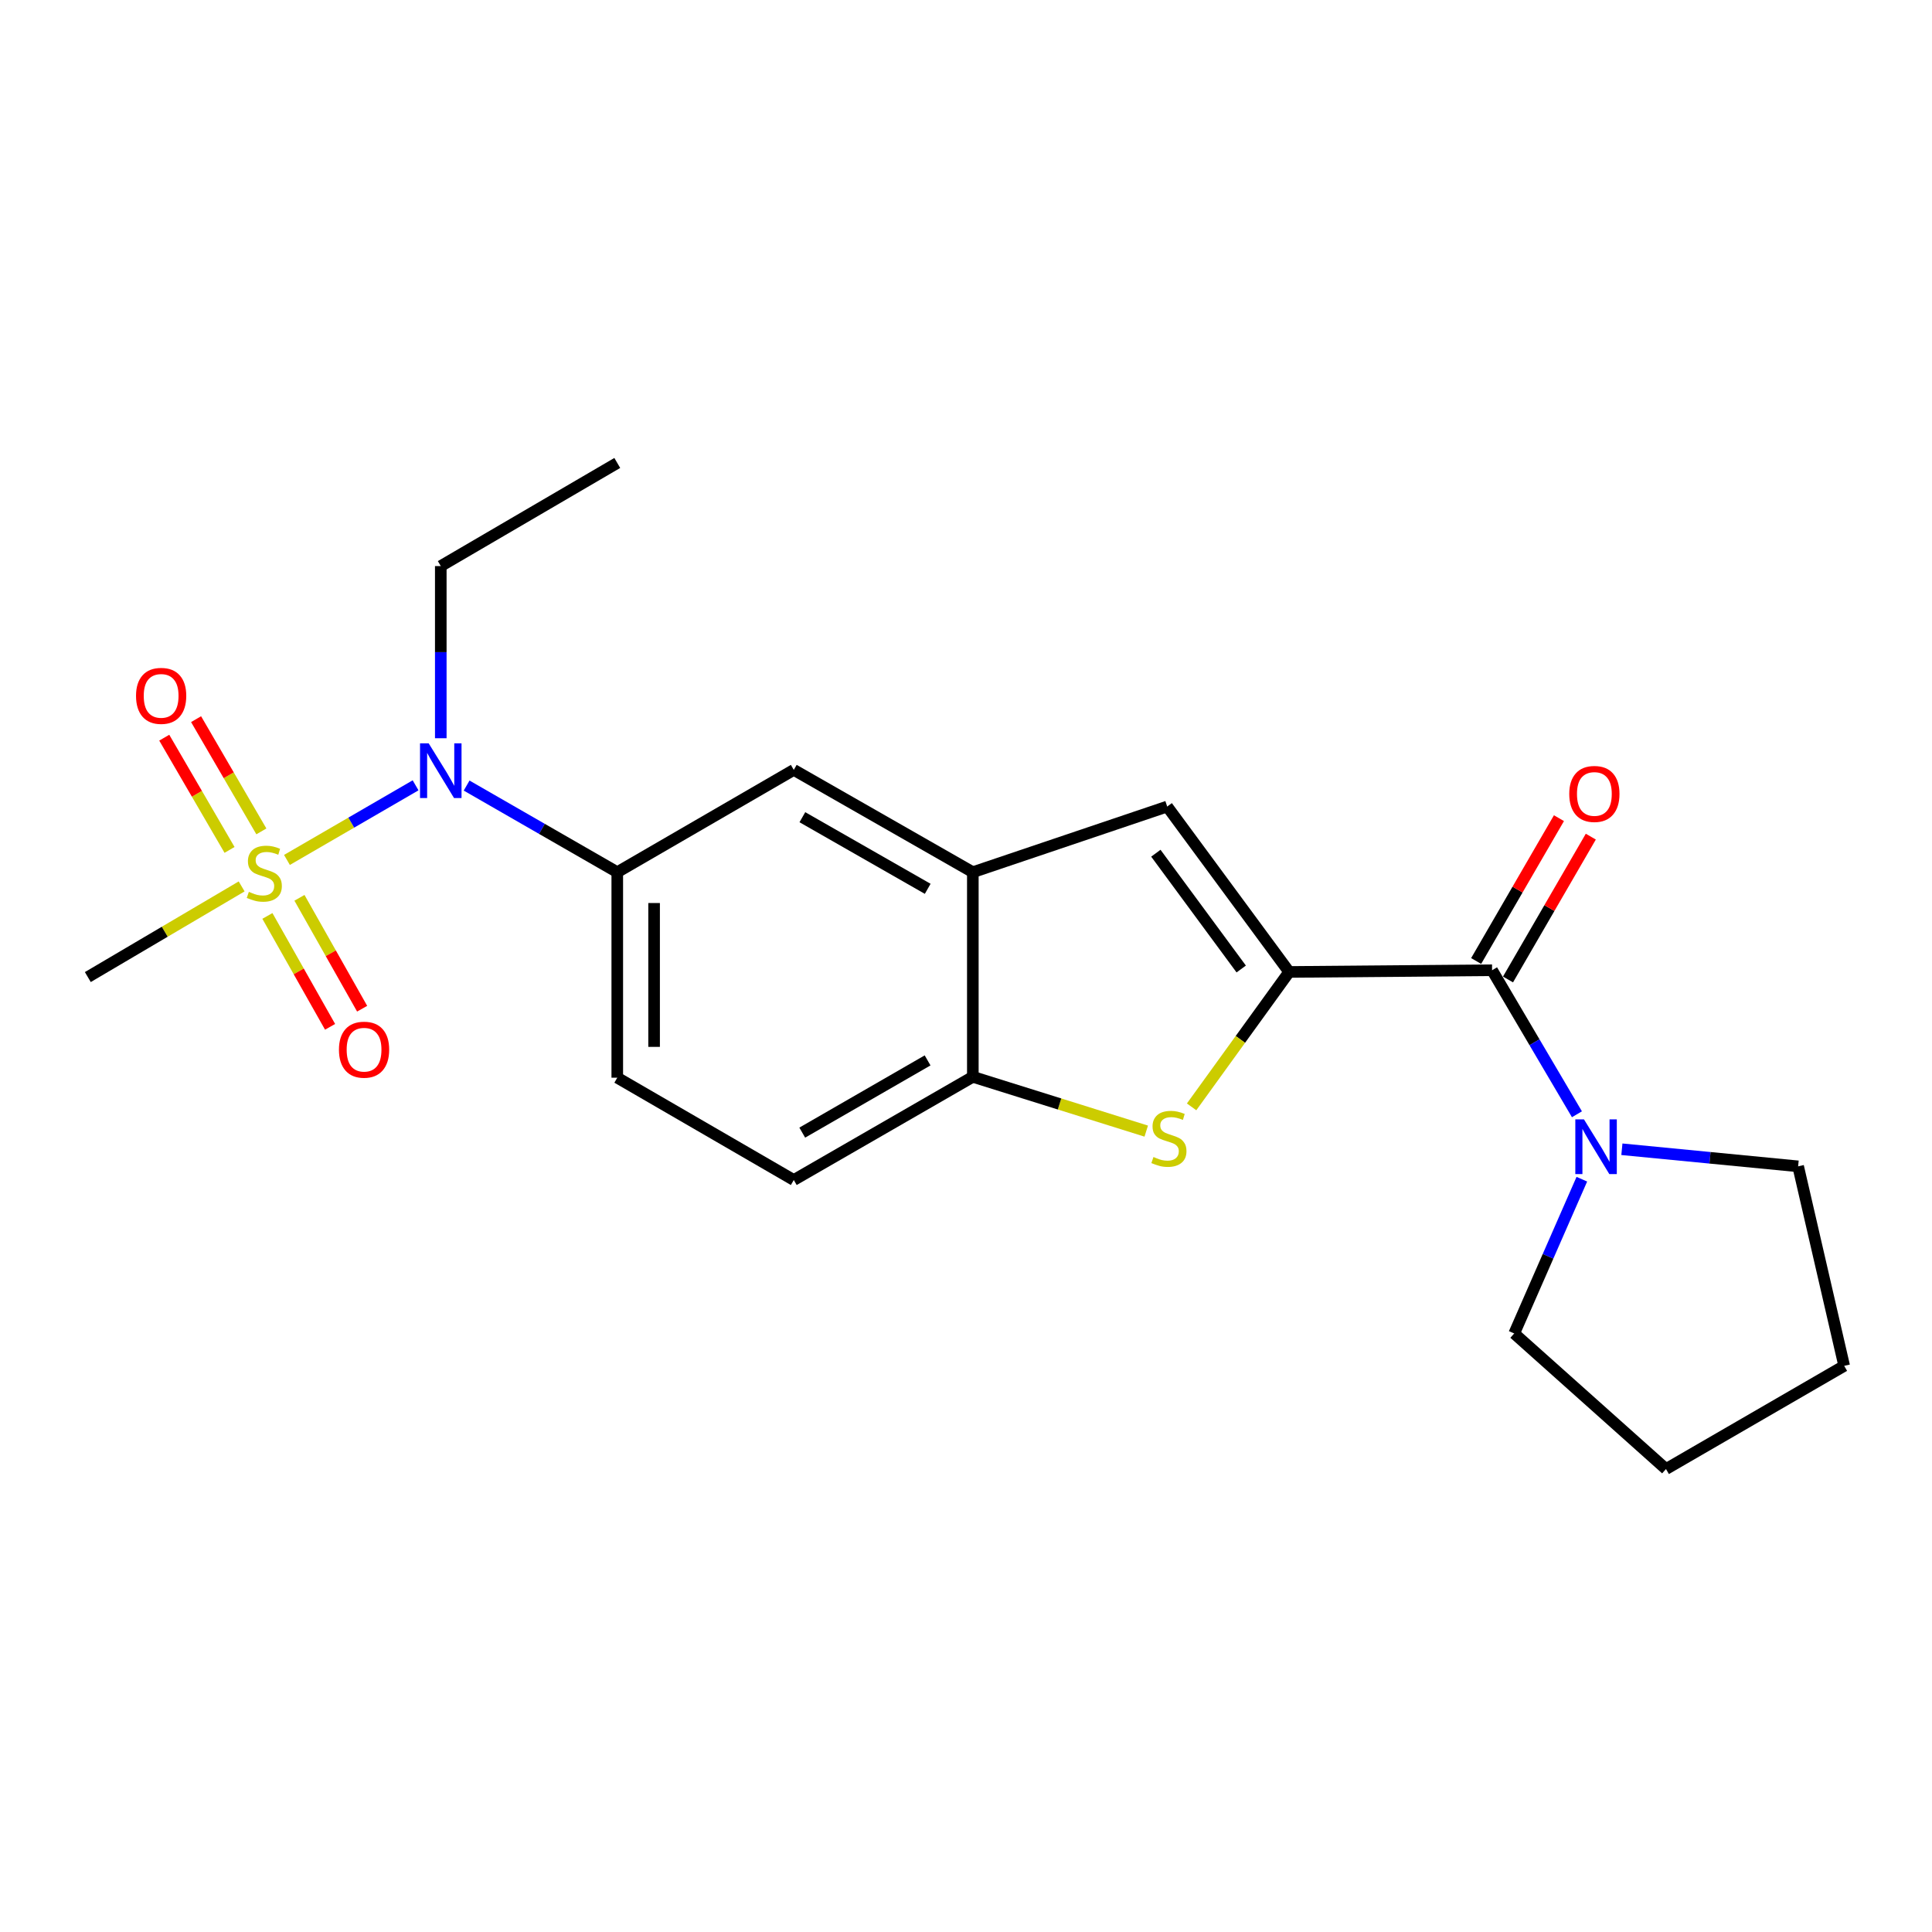 <?xml version='1.0' encoding='iso-8859-1'?>
<svg version='1.1' baseProfile='full'
              xmlns='http://www.w3.org/2000/svg'
                      xmlns:rdkit='http://www.rdkit.org/xml'
                      xmlns:xlink='http://www.w3.org/1999/xlink'
                  xml:space='preserve'
width='1000px' height='1000px' viewBox='0 0 1000 1000'>
<!-- END OF HEADER -->
<rect style='opacity:1.0;fill:#FFFFFF;stroke:none' width='1000' height='1000' x='0' y='0'> </rect>
<path class='bond-4' d='M 148.526,445.097 L 181.816,425.789' style='fill:none;fill-rule:evenodd;stroke:#CCCC00;stroke-width:6px;stroke-linecap:butt;stroke-linejoin:miter;stroke-opacity:1' />
<path class='bond-4' d='M 181.816,425.789 L 215.106,406.481' style='fill:none;fill-rule:evenodd;stroke:#0000FF;stroke-width:6px;stroke-linecap:butt;stroke-linejoin:miter;stroke-opacity:1' />
<path class='bond-10' d='M 135.285,430.327 L 118.389,401.281' style='fill:none;fill-rule:evenodd;stroke:#CCCC00;stroke-width:6px;stroke-linecap:butt;stroke-linejoin:miter;stroke-opacity:1' />
<path class='bond-10' d='M 118.389,401.281 L 101.492,372.235' style='fill:none;fill-rule:evenodd;stroke:#FF0000;stroke-width:6px;stroke-linecap:butt;stroke-linejoin:miter;stroke-opacity:1' />
<path class='bond-10' d='M 118.81,439.911 L 101.913,410.865' style='fill:none;fill-rule:evenodd;stroke:#CCCC00;stroke-width:6px;stroke-linecap:butt;stroke-linejoin:miter;stroke-opacity:1' />
<path class='bond-10' d='M 101.913,410.865 L 85.016,381.819' style='fill:none;fill-rule:evenodd;stroke:#FF0000;stroke-width:6px;stroke-linecap:butt;stroke-linejoin:miter;stroke-opacity:1' />
<path class='bond-11' d='M 138.404,474.087 L 154.626,502.786' style='fill:none;fill-rule:evenodd;stroke:#CCCC00;stroke-width:6px;stroke-linecap:butt;stroke-linejoin:miter;stroke-opacity:1' />
<path class='bond-11' d='M 154.626,502.786 L 170.849,531.484' style='fill:none;fill-rule:evenodd;stroke:#FF0000;stroke-width:6px;stroke-linecap:butt;stroke-linejoin:miter;stroke-opacity:1' />
<path class='bond-11' d='M 154.997,464.707 L 171.219,493.406' style='fill:none;fill-rule:evenodd;stroke:#CCCC00;stroke-width:6px;stroke-linecap:butt;stroke-linejoin:miter;stroke-opacity:1' />
<path class='bond-11' d='M 171.219,493.406 L 187.442,522.105' style='fill:none;fill-rule:evenodd;stroke:#FF0000;stroke-width:6px;stroke-linecap:butt;stroke-linejoin:miter;stroke-opacity:1' />
<path class='bond-15' d='M 125.075,458.807 L 85.265,482.268' style='fill:none;fill-rule:evenodd;stroke:#CCCC00;stroke-width:6px;stroke-linecap:butt;stroke-linejoin:miter;stroke-opacity:1' />
<path class='bond-15' d='M 85.265,482.268 L 45.455,505.729' style='fill:none;fill-rule:evenodd;stroke:#000000;stroke-width:6px;stroke-linecap:butt;stroke-linejoin:miter;stroke-opacity:1' />
<path class='bond-0' d='M 667.265,503.081 L 604.143,417.469' style='fill:none;fill-rule:evenodd;stroke:#000000;stroke-width:6px;stroke-linecap:butt;stroke-linejoin:miter;stroke-opacity:1' />
<path class='bond-0' d='M 642.455,501.551 L 598.27,441.622' style='fill:none;fill-rule:evenodd;stroke:#000000;stroke-width:6px;stroke-linecap:butt;stroke-linejoin:miter;stroke-opacity:1' />
<path class='bond-2' d='M 667.265,503.081 L 772.297,502.192' style='fill:none;fill-rule:evenodd;stroke:#000000;stroke-width:6px;stroke-linecap:butt;stroke-linejoin:miter;stroke-opacity:1' />
<path class='bond-23' d='M 667.265,503.081 L 642.016,537.996' style='fill:none;fill-rule:evenodd;stroke:#000000;stroke-width:6px;stroke-linecap:butt;stroke-linejoin:miter;stroke-opacity:1' />
<path class='bond-23' d='M 642.016,537.996 L 616.768,572.911' style='fill:none;fill-rule:evenodd;stroke:#CCCC00;stroke-width:6px;stroke-linecap:butt;stroke-linejoin:miter;stroke-opacity:1' />
<path class='bond-1' d='M 593.294,585.463 L 548.415,571.412' style='fill:none;fill-rule:evenodd;stroke:#CCCC00;stroke-width:6px;stroke-linecap:butt;stroke-linejoin:miter;stroke-opacity:1' />
<path class='bond-1' d='M 548.415,571.412 L 503.537,557.361' style='fill:none;fill-rule:evenodd;stroke:#000000;stroke-width:6px;stroke-linecap:butt;stroke-linejoin:miter;stroke-opacity:1' />
<path class='bond-6' d='M 772.297,502.192 L 794.258,539.468' style='fill:none;fill-rule:evenodd;stroke:#000000;stroke-width:6px;stroke-linecap:butt;stroke-linejoin:miter;stroke-opacity:1' />
<path class='bond-6' d='M 794.258,539.468 L 816.218,576.743' style='fill:none;fill-rule:evenodd;stroke:#0000FF;stroke-width:6px;stroke-linecap:butt;stroke-linejoin:miter;stroke-opacity:1' />
<path class='bond-12' d='M 780.542,506.972 L 801.972,470.006' style='fill:none;fill-rule:evenodd;stroke:#000000;stroke-width:6px;stroke-linecap:butt;stroke-linejoin:miter;stroke-opacity:1' />
<path class='bond-12' d='M 801.972,470.006 L 823.401,433.04' style='fill:none;fill-rule:evenodd;stroke:#FF0000;stroke-width:6px;stroke-linecap:butt;stroke-linejoin:miter;stroke-opacity:1' />
<path class='bond-12' d='M 764.052,497.412 L 785.482,460.447' style='fill:none;fill-rule:evenodd;stroke:#000000;stroke-width:6px;stroke-linecap:butt;stroke-linejoin:miter;stroke-opacity:1' />
<path class='bond-12' d='M 785.482,460.447 L 806.911,423.481' style='fill:none;fill-rule:evenodd;stroke:#FF0000;stroke-width:6px;stroke-linecap:butt;stroke-linejoin:miter;stroke-opacity:1' />
<path class='bond-3' d='M 604.143,417.469 L 503.537,451.449' style='fill:none;fill-rule:evenodd;stroke:#000000;stroke-width:6px;stroke-linecap:butt;stroke-linejoin:miter;stroke-opacity:1' />
<path class='bond-8' d='M 241.522,406.608 L 280.51,429.029' style='fill:none;fill-rule:evenodd;stroke:#0000FF;stroke-width:6px;stroke-linecap:butt;stroke-linejoin:miter;stroke-opacity:1' />
<path class='bond-8' d='M 280.51,429.029 L 319.499,451.449' style='fill:none;fill-rule:evenodd;stroke:#000000;stroke-width:6px;stroke-linecap:butt;stroke-linejoin:miter;stroke-opacity:1' />
<path class='bond-18' d='M 228.147,382.109 L 228.147,337.557' style='fill:none;fill-rule:evenodd;stroke:#0000FF;stroke-width:6px;stroke-linecap:butt;stroke-linejoin:miter;stroke-opacity:1' />
<path class='bond-18' d='M 228.147,337.557 L 228.147,293.005' style='fill:none;fill-rule:evenodd;stroke:#000000;stroke-width:6px;stroke-linecap:butt;stroke-linejoin:miter;stroke-opacity:1' />
<path class='bond-5' d='M 503.537,451.449 L 410.861,398.493' style='fill:none;fill-rule:evenodd;stroke:#000000;stroke-width:6px;stroke-linecap:butt;stroke-linejoin:miter;stroke-opacity:1' />
<path class='bond-5' d='M 480.179,460.055 L 415.306,422.986' style='fill:none;fill-rule:evenodd;stroke:#000000;stroke-width:6px;stroke-linecap:butt;stroke-linejoin:miter;stroke-opacity:1' />
<path class='bond-22' d='M 503.537,451.449 L 503.537,557.361' style='fill:none;fill-rule:evenodd;stroke:#000000;stroke-width:6px;stroke-linecap:butt;stroke-linejoin:miter;stroke-opacity:1' />
<path class='bond-16' d='M 818.758,610.352 L 801.256,650.276' style='fill:none;fill-rule:evenodd;stroke:#0000FF;stroke-width:6px;stroke-linecap:butt;stroke-linejoin:miter;stroke-opacity:1' />
<path class='bond-16' d='M 801.256,650.276 L 783.755,690.2' style='fill:none;fill-rule:evenodd;stroke:#000000;stroke-width:6px;stroke-linecap:butt;stroke-linejoin:miter;stroke-opacity:1' />
<path class='bond-17' d='M 839.488,594.851 L 885.099,599.275' style='fill:none;fill-rule:evenodd;stroke:#0000FF;stroke-width:6px;stroke-linecap:butt;stroke-linejoin:miter;stroke-opacity:1' />
<path class='bond-17' d='M 885.099,599.275 L 930.71,603.699' style='fill:none;fill-rule:evenodd;stroke:#000000;stroke-width:6px;stroke-linecap:butt;stroke-linejoin:miter;stroke-opacity:1' />
<path class='bond-7' d='M 503.537,557.361 L 410.861,610.772' style='fill:none;fill-rule:evenodd;stroke:#000000;stroke-width:6px;stroke-linecap:butt;stroke-linejoin:miter;stroke-opacity:1' />
<path class='bond-7' d='M 480.118,548.859 L 415.245,586.246' style='fill:none;fill-rule:evenodd;stroke:#000000;stroke-width:6px;stroke-linecap:butt;stroke-linejoin:miter;stroke-opacity:1' />
<path class='bond-9' d='M 319.499,451.449 L 410.861,398.493' style='fill:none;fill-rule:evenodd;stroke:#000000;stroke-width:6px;stroke-linecap:butt;stroke-linejoin:miter;stroke-opacity:1' />
<path class='bond-13' d='M 319.499,451.449 L 319.499,557.816' style='fill:none;fill-rule:evenodd;stroke:#000000;stroke-width:6px;stroke-linecap:butt;stroke-linejoin:miter;stroke-opacity:1' />
<path class='bond-13' d='M 338.559,467.404 L 338.559,541.861' style='fill:none;fill-rule:evenodd;stroke:#000000;stroke-width:6px;stroke-linecap:butt;stroke-linejoin:miter;stroke-opacity:1' />
<path class='bond-14' d='M 319.499,557.816 L 410.861,610.772' style='fill:none;fill-rule:evenodd;stroke:#000000;stroke-width:6px;stroke-linecap:butt;stroke-linejoin:miter;stroke-opacity:1' />
<path class='bond-21' d='M 783.755,690.2 L 862.315,760.374' style='fill:none;fill-rule:evenodd;stroke:#000000;stroke-width:6px;stroke-linecap:butt;stroke-linejoin:miter;stroke-opacity:1' />
<path class='bond-20' d='M 930.71,603.699 L 954.545,706.963' style='fill:none;fill-rule:evenodd;stroke:#000000;stroke-width:6px;stroke-linecap:butt;stroke-linejoin:miter;stroke-opacity:1' />
<path class='bond-19' d='M 228.147,293.005 L 319.499,239.626' style='fill:none;fill-rule:evenodd;stroke:#000000;stroke-width:6px;stroke-linecap:butt;stroke-linejoin:miter;stroke-opacity:1' />
<path class='bond-24' d='M 954.545,706.963 L 862.315,760.374' style='fill:none;fill-rule:evenodd;stroke:#000000;stroke-width:6px;stroke-linecap:butt;stroke-linejoin:miter;stroke-opacity:1' />
<path  class='atom-0' d='M 128.806 461.614
Q 129.126 461.734, 130.446 462.294
Q 131.766 462.854, 133.206 463.214
Q 134.686 463.534, 136.126 463.534
Q 138.806 463.534, 140.366 462.254
Q 141.926 460.934, 141.926 458.654
Q 141.926 457.094, 141.126 456.134
Q 140.366 455.174, 139.166 454.654
Q 137.966 454.134, 135.966 453.534
Q 133.446 452.774, 131.926 452.054
Q 130.446 451.334, 129.366 449.814
Q 128.326 448.294, 128.326 445.734
Q 128.326 442.174, 130.726 439.974
Q 133.166 437.774, 137.966 437.774
Q 141.246 437.774, 144.966 439.334
L 144.046 442.414
Q 140.646 441.014, 138.086 441.014
Q 135.326 441.014, 133.806 442.174
Q 132.286 443.294, 132.326 445.254
Q 132.326 446.774, 133.086 447.694
Q 133.886 448.614, 135.006 449.134
Q 136.166 449.654, 138.086 450.254
Q 140.646 451.054, 142.166 451.854
Q 143.686 452.654, 144.766 454.294
Q 145.886 455.894, 145.886 458.654
Q 145.886 462.574, 143.246 464.694
Q 140.646 466.774, 136.286 466.774
Q 133.766 466.774, 131.846 466.214
Q 129.966 465.694, 127.726 464.774
L 128.806 461.614
' fill='#CCCC00'/>
<path  class='atom-2' d='M 597.033 598.859
Q 597.353 598.979, 598.673 599.539
Q 599.993 600.099, 601.433 600.459
Q 602.913 600.779, 604.353 600.779
Q 607.033 600.779, 608.593 599.499
Q 610.153 598.179, 610.153 595.899
Q 610.153 594.339, 609.353 593.379
Q 608.593 592.419, 607.393 591.899
Q 606.193 591.379, 604.193 590.779
Q 601.673 590.019, 600.153 589.299
Q 598.673 588.579, 597.593 587.059
Q 596.553 585.539, 596.553 582.979
Q 596.553 579.419, 598.953 577.219
Q 601.393 575.019, 606.193 575.019
Q 609.473 575.019, 613.193 576.579
L 612.273 579.659
Q 608.873 578.259, 606.313 578.259
Q 603.553 578.259, 602.033 579.419
Q 600.513 580.539, 600.553 582.499
Q 600.553 584.019, 601.313 584.939
Q 602.113 585.859, 603.233 586.379
Q 604.393 586.899, 606.313 587.499
Q 608.873 588.299, 610.393 589.099
Q 611.913 589.899, 612.993 591.539
Q 614.113 593.139, 614.113 595.899
Q 614.113 599.819, 611.473 601.939
Q 608.873 604.019, 604.513 604.019
Q 601.993 604.019, 600.073 603.459
Q 598.193 602.939, 595.953 602.019
L 597.033 598.859
' fill='#CCCC00'/>
<path  class='atom-5' d='M 221.887 384.757
L 231.167 399.757
Q 232.087 401.237, 233.567 403.917
Q 235.047 406.597, 235.127 406.757
L 235.127 384.757
L 238.887 384.757
L 238.887 413.077
L 235.007 413.077
L 225.047 396.677
Q 223.887 394.757, 222.647 392.557
Q 221.447 390.357, 221.087 389.677
L 221.087 413.077
L 217.407 413.077
L 217.407 384.757
L 221.887 384.757
' fill='#0000FF'/>
<path  class='atom-7' d='M 819.861 579.394
L 829.141 594.394
Q 830.061 595.874, 831.541 598.554
Q 833.021 601.234, 833.101 601.394
L 833.101 579.394
L 836.861 579.394
L 836.861 607.714
L 832.981 607.714
L 823.021 591.314
Q 821.861 589.394, 820.621 587.194
Q 819.421 584.994, 819.061 584.314
L 819.061 607.714
L 815.381 607.714
L 815.381 579.394
L 819.861 579.394
' fill='#0000FF'/>
<path  class='atom-11' d='M 70.406 360.178
Q 70.406 353.378, 73.766 349.578
Q 77.126 345.778, 83.406 345.778
Q 89.686 345.778, 93.046 349.578
Q 96.406 353.378, 96.406 360.178
Q 96.406 367.058, 93.006 370.978
Q 89.606 374.858, 83.406 374.858
Q 77.166 374.858, 73.766 370.978
Q 70.406 367.098, 70.406 360.178
M 83.406 371.658
Q 87.726 371.658, 90.046 368.778
Q 92.406 365.858, 92.406 360.178
Q 92.406 354.618, 90.046 351.818
Q 87.726 348.978, 83.406 348.978
Q 79.086 348.978, 76.726 351.778
Q 74.406 354.578, 74.406 360.178
Q 74.406 365.898, 76.726 368.778
Q 79.086 371.658, 83.406 371.658
' fill='#FF0000'/>
<path  class='atom-12' d='M 175.438 543.315
Q 175.438 536.515, 178.798 532.715
Q 182.158 528.915, 188.438 528.915
Q 194.718 528.915, 198.078 532.715
Q 201.438 536.515, 201.438 543.315
Q 201.438 550.195, 198.038 554.115
Q 194.638 557.995, 188.438 557.995
Q 182.198 557.995, 178.798 554.115
Q 175.438 550.235, 175.438 543.315
M 188.438 554.795
Q 192.758 554.795, 195.078 551.915
Q 197.438 548.995, 197.438 543.315
Q 197.438 537.755, 195.078 534.955
Q 192.758 532.115, 188.438 532.115
Q 184.118 532.115, 181.758 534.915
Q 179.438 537.715, 179.438 543.315
Q 179.438 549.035, 181.758 551.915
Q 184.118 554.795, 188.438 554.795
' fill='#FF0000'/>
<path  class='atom-13' d='M 812.243 410.941
Q 812.243 404.141, 815.603 400.341
Q 818.963 396.541, 825.243 396.541
Q 831.523 396.541, 834.883 400.341
Q 838.243 404.141, 838.243 410.941
Q 838.243 417.821, 834.843 421.741
Q 831.443 425.621, 825.243 425.621
Q 819.003 425.621, 815.603 421.741
Q 812.243 417.861, 812.243 410.941
M 825.243 422.421
Q 829.563 422.421, 831.883 419.541
Q 834.243 416.621, 834.243 410.941
Q 834.243 405.381, 831.883 402.581
Q 829.563 399.741, 825.243 399.741
Q 820.923 399.741, 818.563 402.541
Q 816.243 405.341, 816.243 410.941
Q 816.243 416.661, 818.563 419.541
Q 820.923 422.421, 825.243 422.421
' fill='#FF0000'/>
</svg>
